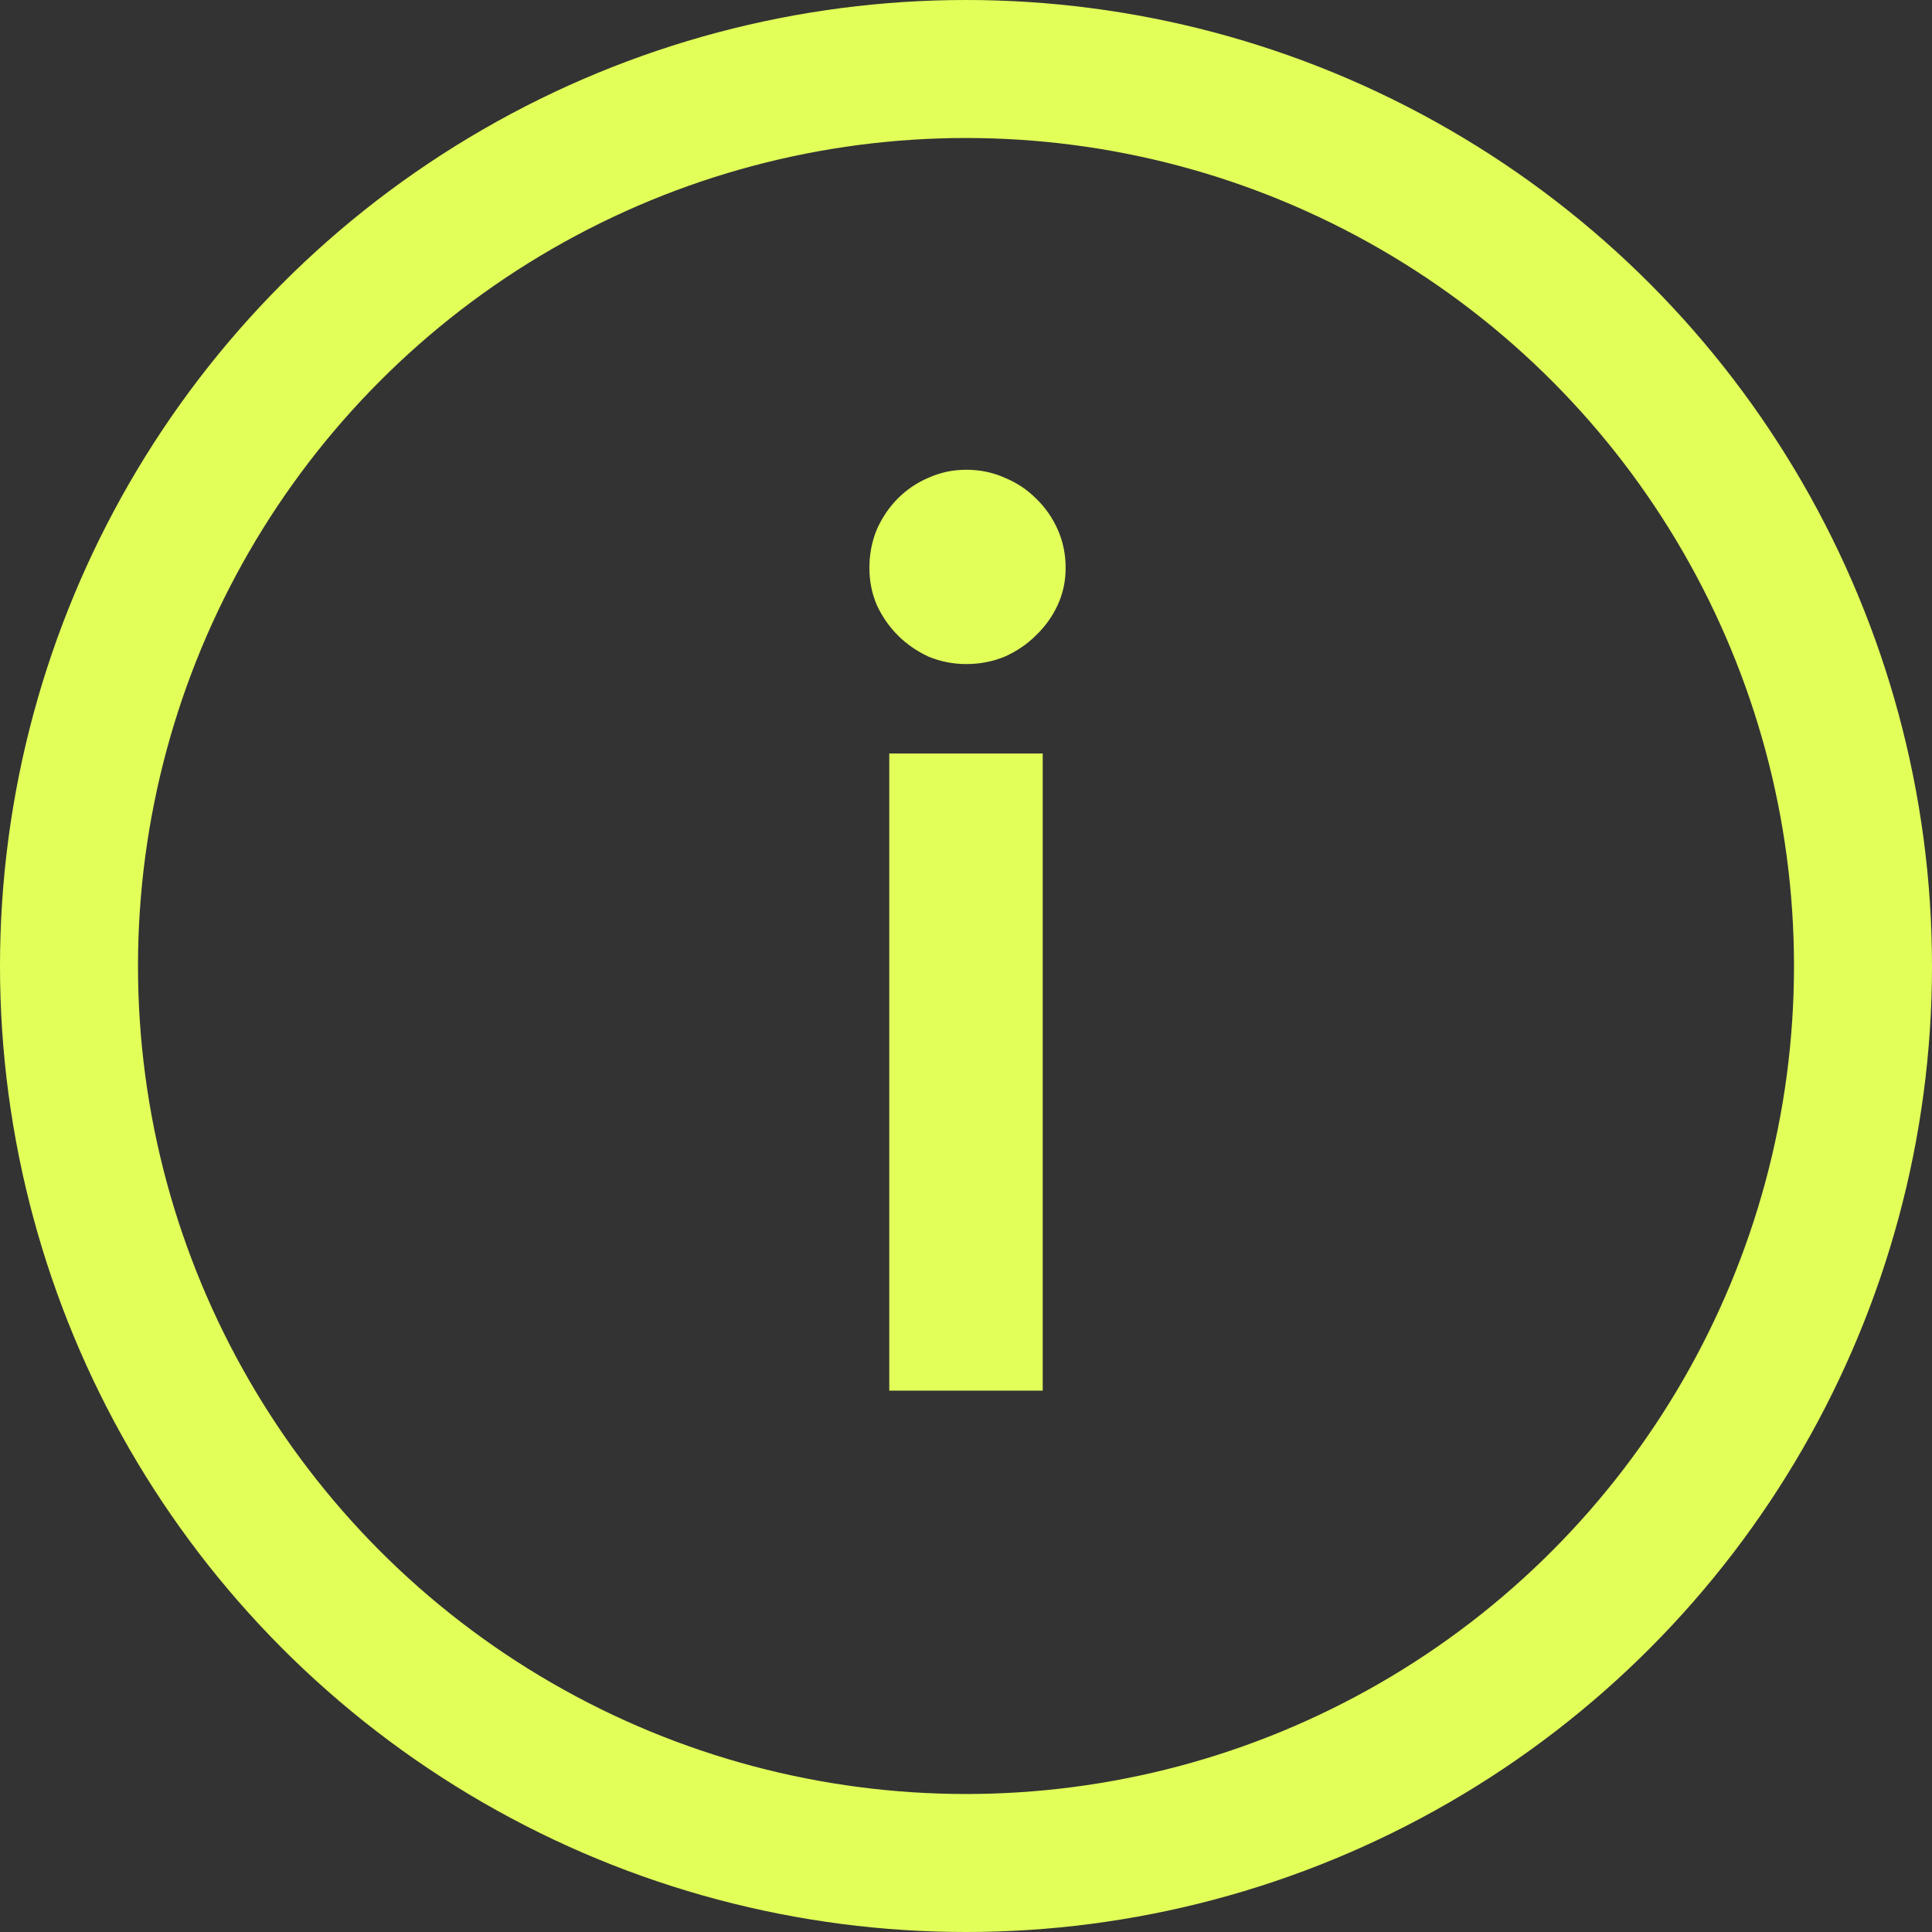 <svg width="14" height="14" viewBox="0 0 14 14" fill="none" xmlns="http://www.w3.org/2000/svg">
<rect x="0" y="0" width="14" height="14" fill="#333333" stroke="none"/>
<path d="M7.556 5.46V10.077H6.444V5.46H7.556ZM7.722 4.115C7.722 4.211 7.703 4.301 7.664 4.385C7.625 4.469 7.572 4.542 7.506 4.605C7.443 4.668 7.368 4.719 7.281 4.758C7.194 4.794 7.101 4.812 7.002 4.812C6.906 4.812 6.815 4.794 6.728 4.758C6.644 4.719 6.57 4.668 6.507 4.605C6.444 4.542 6.393 4.469 6.354 4.385C6.318 4.301 6.3 4.211 6.3 4.115C6.3 4.016 6.318 3.923 6.354 3.836C6.393 3.749 6.444 3.674 6.507 3.611C6.57 3.548 6.644 3.498 6.728 3.462C6.815 3.423 6.906 3.404 7.002 3.404C7.101 3.404 7.194 3.423 7.281 3.462C7.368 3.498 7.443 3.548 7.506 3.611C7.572 3.674 7.625 3.749 7.664 3.836C7.703 3.923 7.722 4.016 7.722 4.115Z" fill="#E2FF59"/>
<circle cx="7" cy="7" r="6.5" stroke="#E2FF59"/>
</svg>
